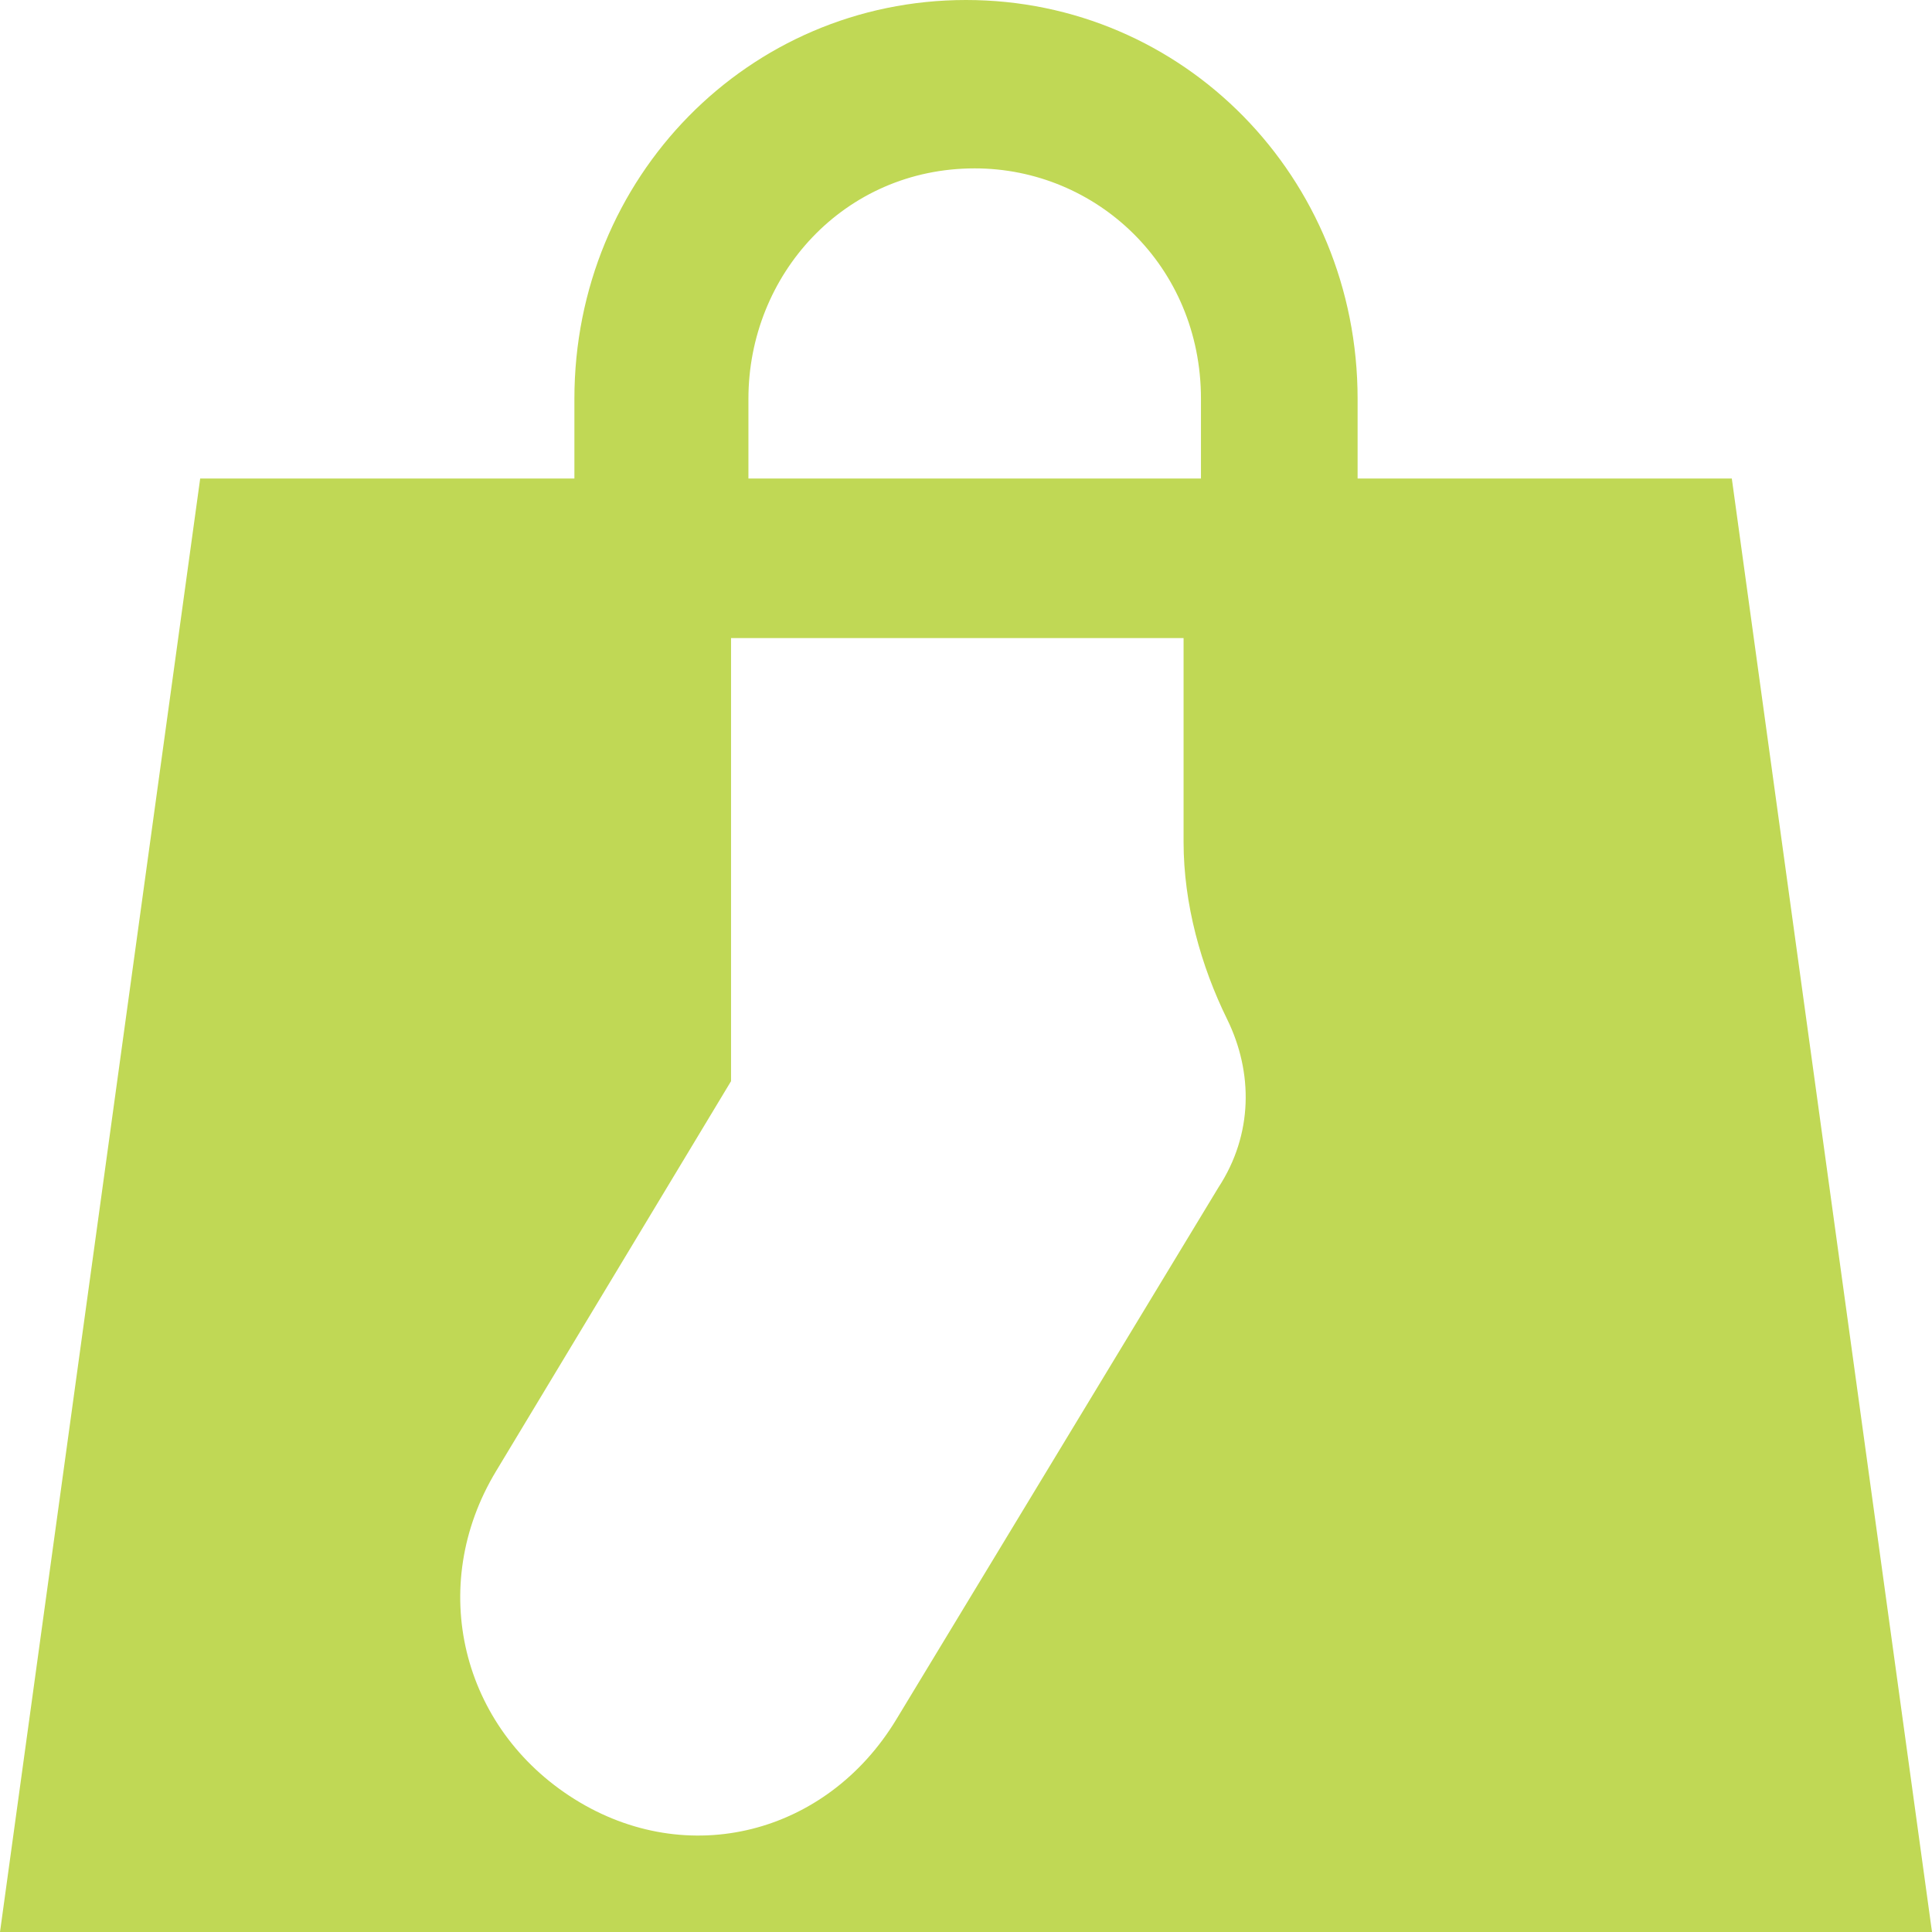 <svg width="26" height="26" viewBox="0 0 26 26" fill="none" xmlns="http://www.w3.org/2000/svg">
<path fill-rule="evenodd" clip-rule="evenodd" d="M16.045 6.44H10.072V5.367C10.072 3.697 11.36 2.266 13.117 2.266C14.757 2.266 16.162 3.578 16.162 5.367V6.44H16.045ZM9.955 8.587H15.928V11.33C15.928 12.165 16.162 13 16.514 13.716C16.865 14.431 16.865 15.266 16.396 15.982L12.063 23.138C11.126 24.688 9.252 25.165 7.73 24.211C6.207 23.257 5.739 21.349 6.676 19.798L9.838 14.55V8.587H9.955ZM26 26L23.306 6.44H18.27V5.367C18.27 2.385 15.928 0 13 0C10.072 0 7.73 2.385 7.73 5.367V6.44H2.694L0 26H26Z" fill="#C0D855"/>
</svg>
